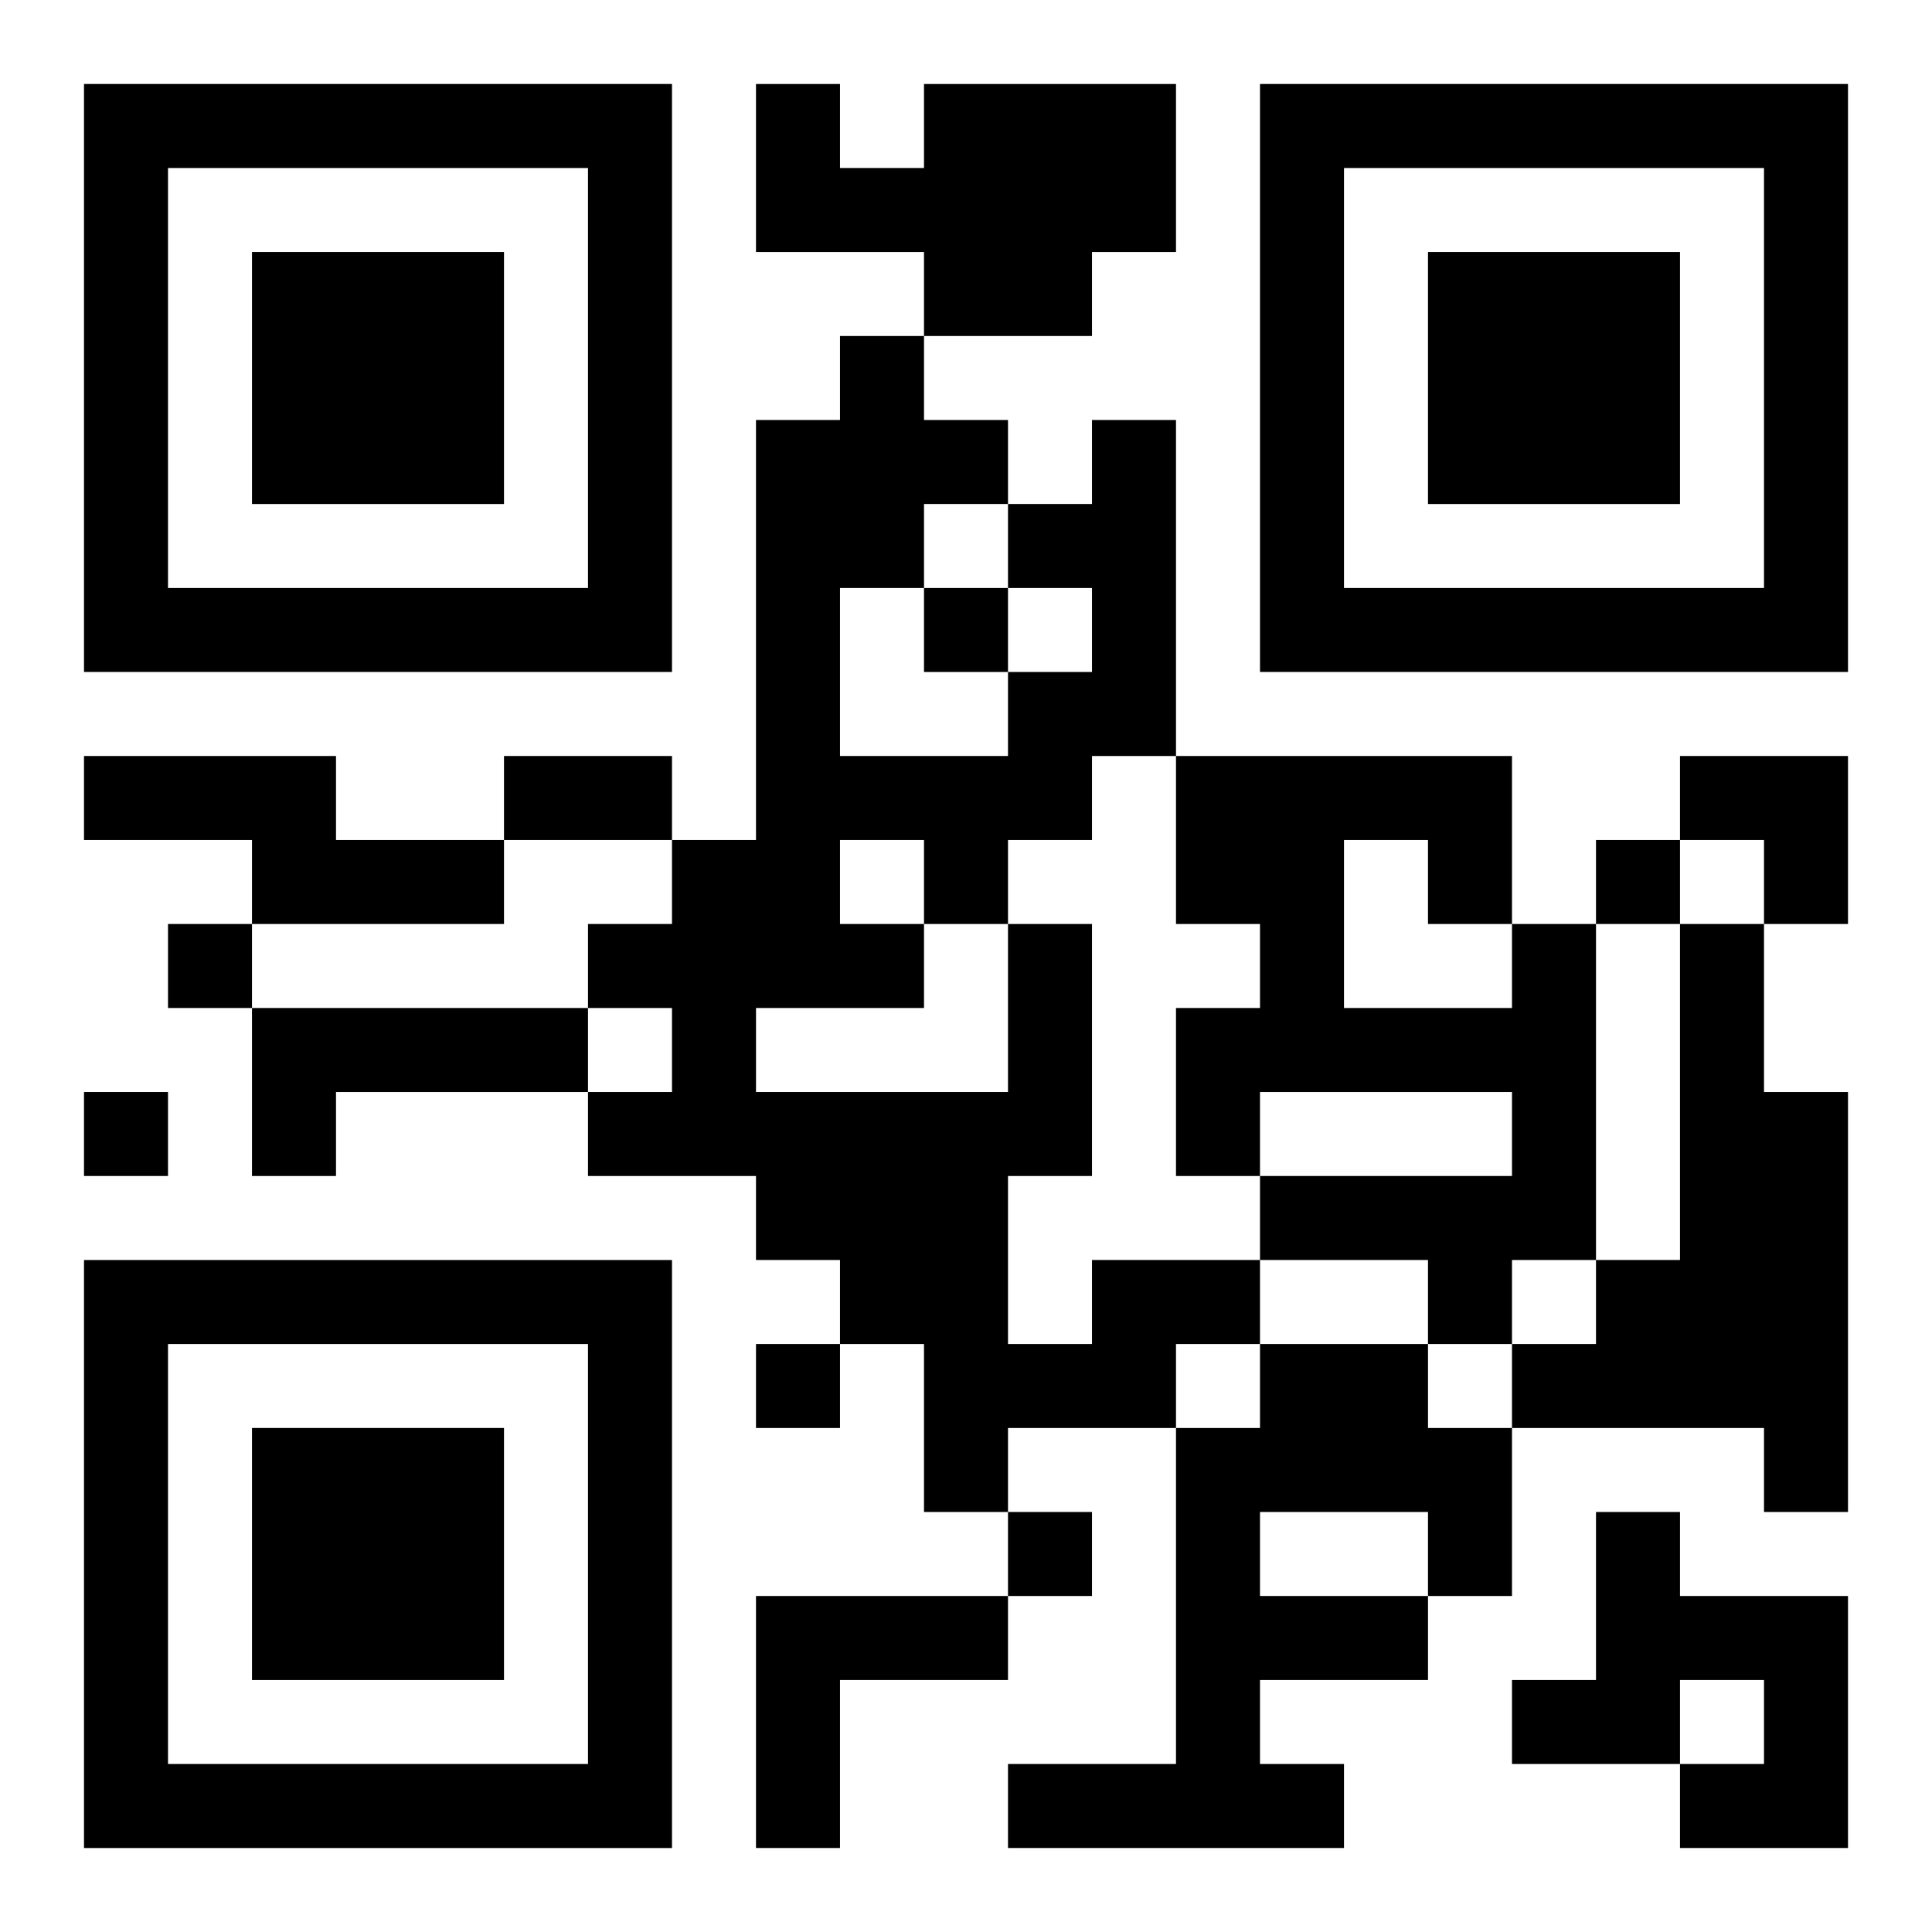 <?xml version="1.0" encoding="UTF-8"?>
<svg width="250" height="250" baseProfile="full" version="1.1" viewBox="-1 -1 23 23" xmlns="http://www.w3.org/2000/svg" xmlns:xlink="http://www.w3.org/1999/xlink"><symbol id="a"><path d="m0 7v7h7v-7h-7zm1 1h5v5h-5v-5zm1 1v3h3v-3h-3z"/></symbol><use y="-7" xlink:href="#a"/><use y="7" xlink:href="#a"/><use x="14" y="-7" xlink:href="#a"/><path d="m10 0h3v2h-1v1h-2v-1h-2v-2h1v1h1v-1m-10 8h3v1h2v1h-3v-1h-2v-1m17 2h1v4h-1v1h-1v-1h-2v-1h3v-1h-3v1h-1v-2h1v-1h-1v-2h4v2m-2-1v2h2v-1h-1v-1h-1m4 1h1v2h1v5h-1v-1h-3v-1h1v-1h1v-4m-17 1h4v1h-3v1h-1v-2m10 3h2v1h-1v1h-2v1h-1v-2h-1v-1h-1v-1h-2v-1h1v-1h-1v-1h1v-1h1v-5h1v-1h1v1h1v1h1v-1h1v4h-1v1h-1v1h1v3h-1v2h1v-1m-1-8v-1h-1v1h-1v2h2v-1h1v-1h-1m-2 3v1h1v1h-2v1h3v-2h-1v-1h-1m5 6h2v1h1v2h-1v1h-2v1h1v1h-4v-1h2v-4h1v-1m0 2v1h2v-1h-2m4 0h1v1h2v3h-2v-1h1v-1h-1v1h-2v-1h1v-2m-10 1h3v1h-2v2h-1v-3m2-12v1h1v-1h-1m8 3v1h1v-1h-1m-17 1v1h1v-1h-1m-1 2v1h1v-1h-1m8 3v1h1v-1h-1m3 2v1h1v-1h-1m-6-9h2v1h-2v-1m14 0h2v2h-1v-1h-1z"/></svg>
